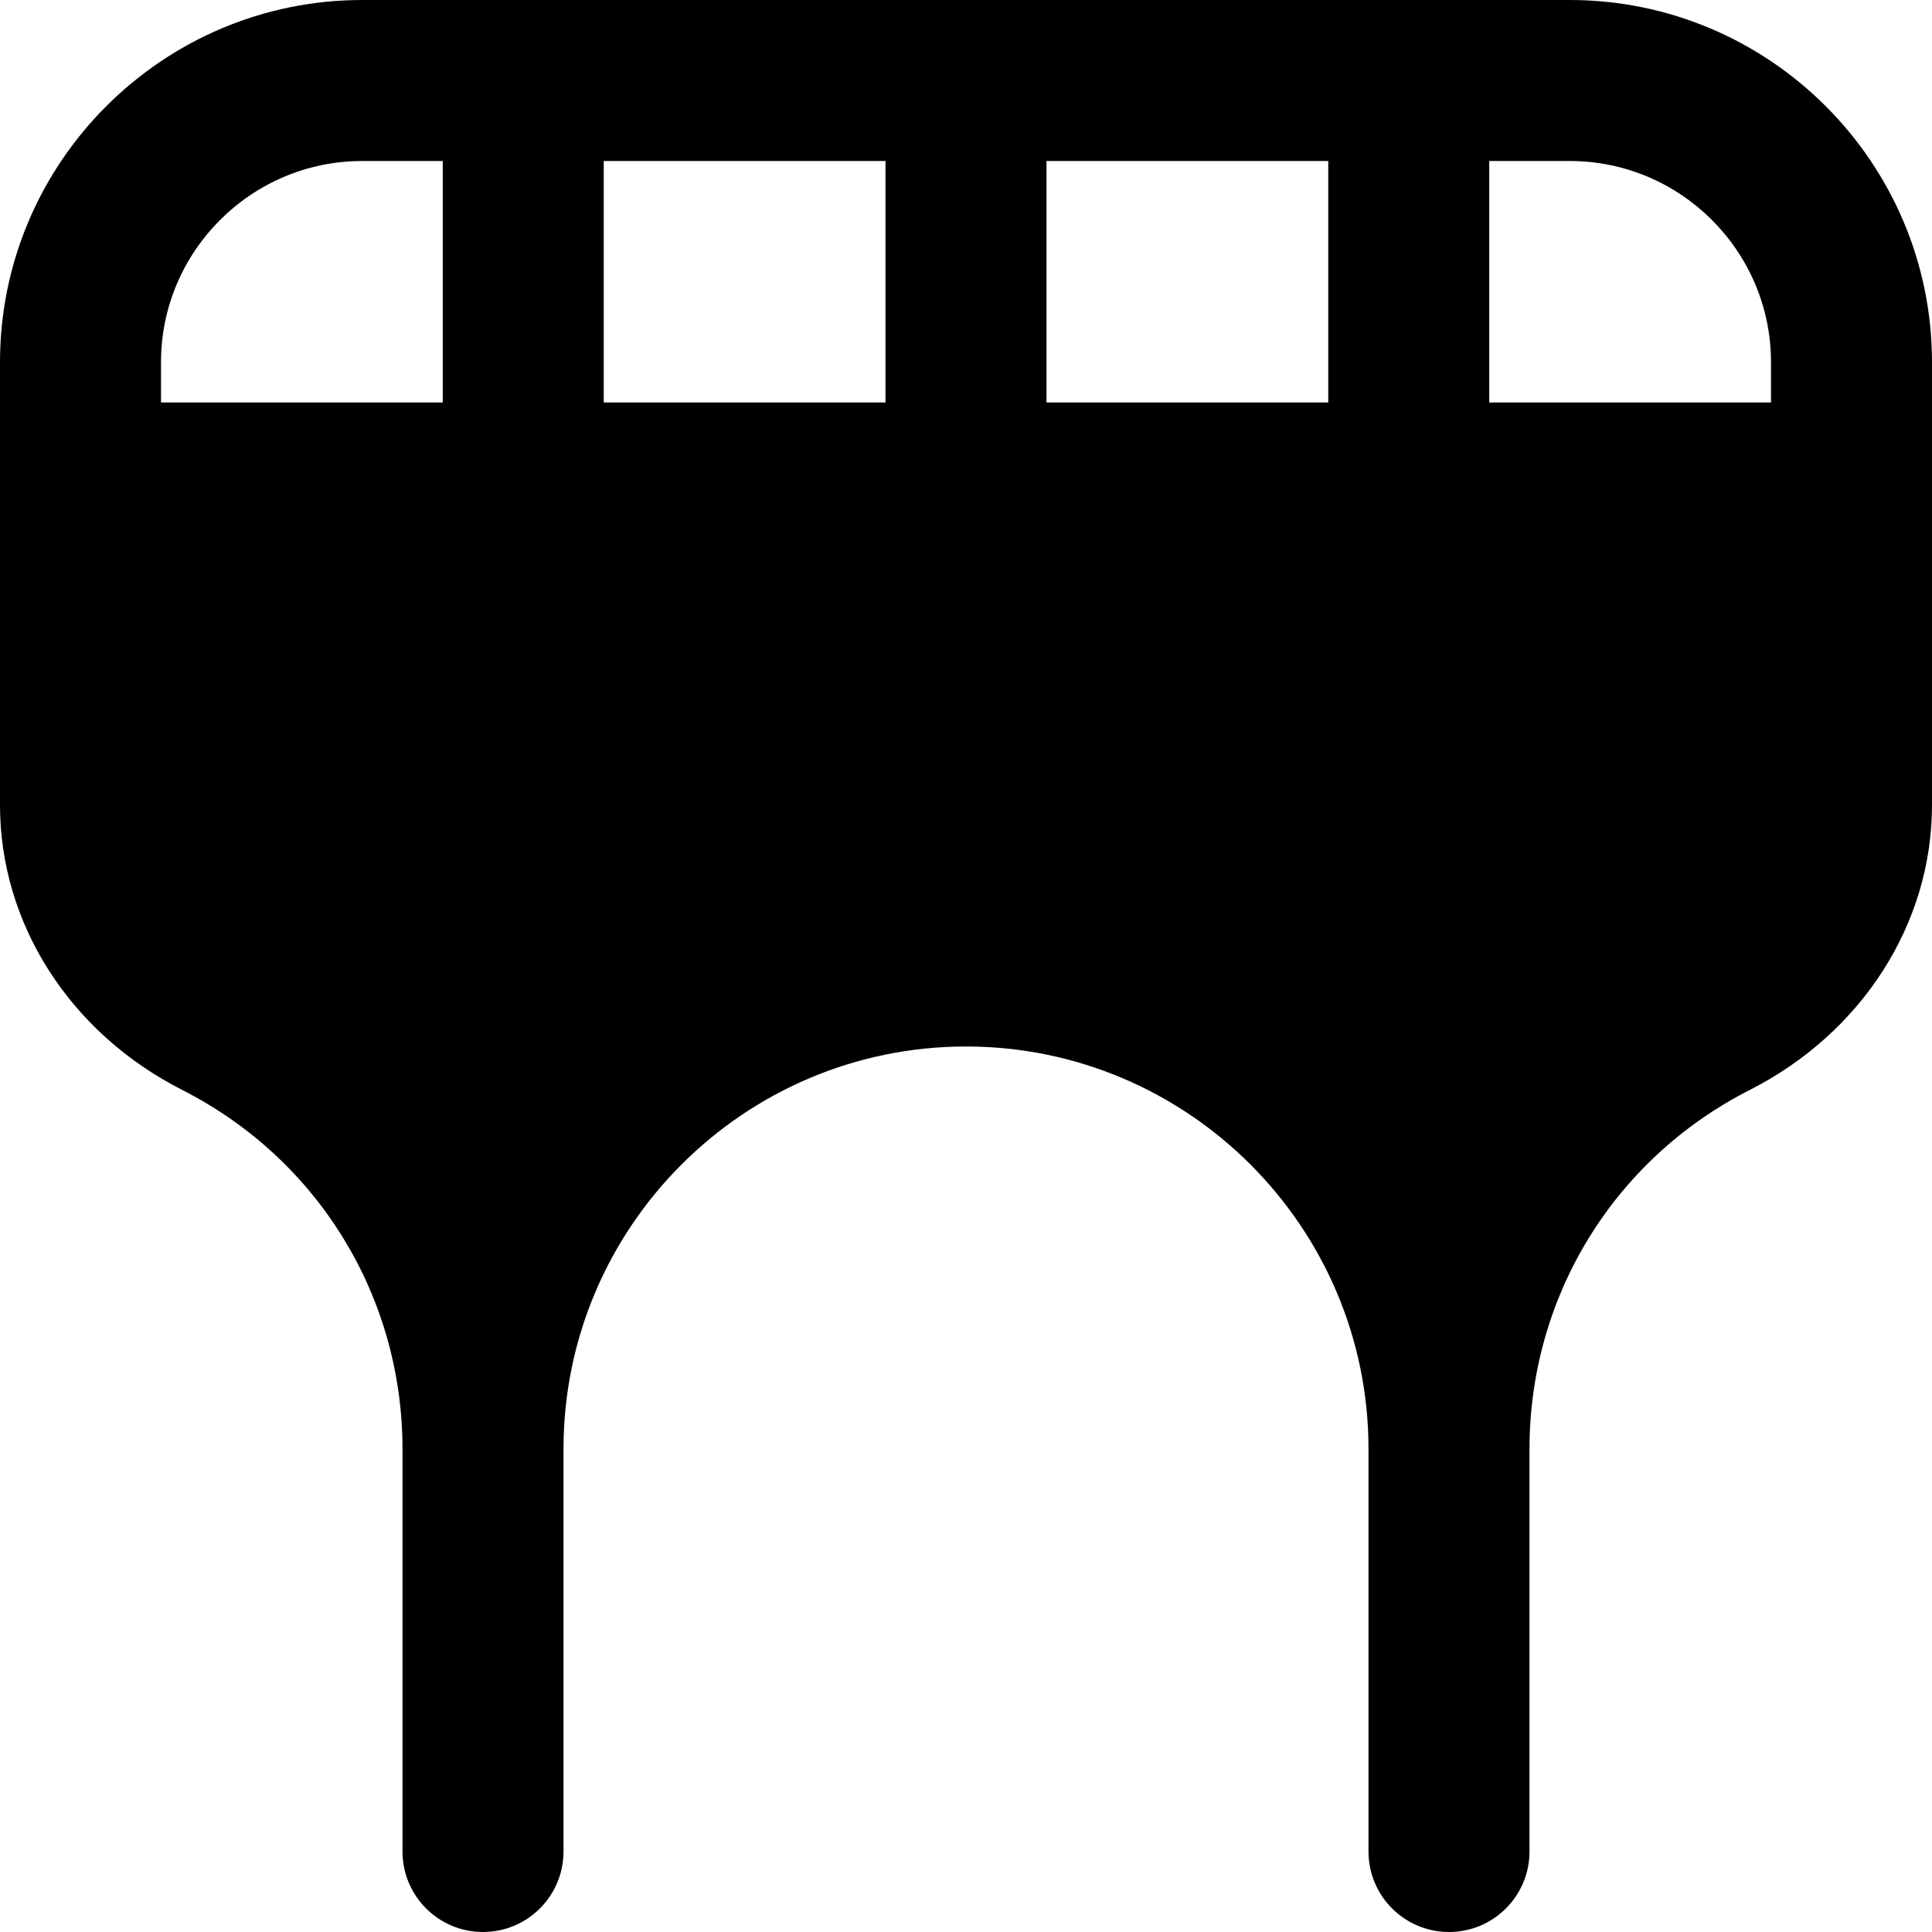 <?xml version="1.0" encoding="UTF-8"?>
<svg xmlns="http://www.w3.org/2000/svg" id="Layer_1" data-name="Layer 1" viewBox="0 0 24 24">
  <path d="M19.5,0H4.5C2.019,0,0,2.019,0,4.5v5.501c0,1.473,.867,2.829,2.264,3.539,1.688,.858,2.736,2.567,2.736,4.46v5c0,.553,.448,1,1,1s1-.447,1-1v-5c0-2.757,2.243-5,5-5s5,2.243,5,5v5c0,.553,.448,1,1,1s1-.447,1-1v-5c0-1.893,1.048-3.602,2.736-4.46,1.396-.71,2.264-2.066,2.264-3.539V4.5c0-2.481-2.019-4.5-4.5-4.5Zm2.5,4.5v.5h-3.5V2h1c1.378,0,2.5,1.122,2.5,2.5Zm-9,.5V2h3.5v3h-3.5Zm-5.5,0V2h3.5v3h-3.5Zm-3-3h1v3H2v-.5c0-1.378,1.122-2.5,2.5-2.5Z"/>
</svg>
